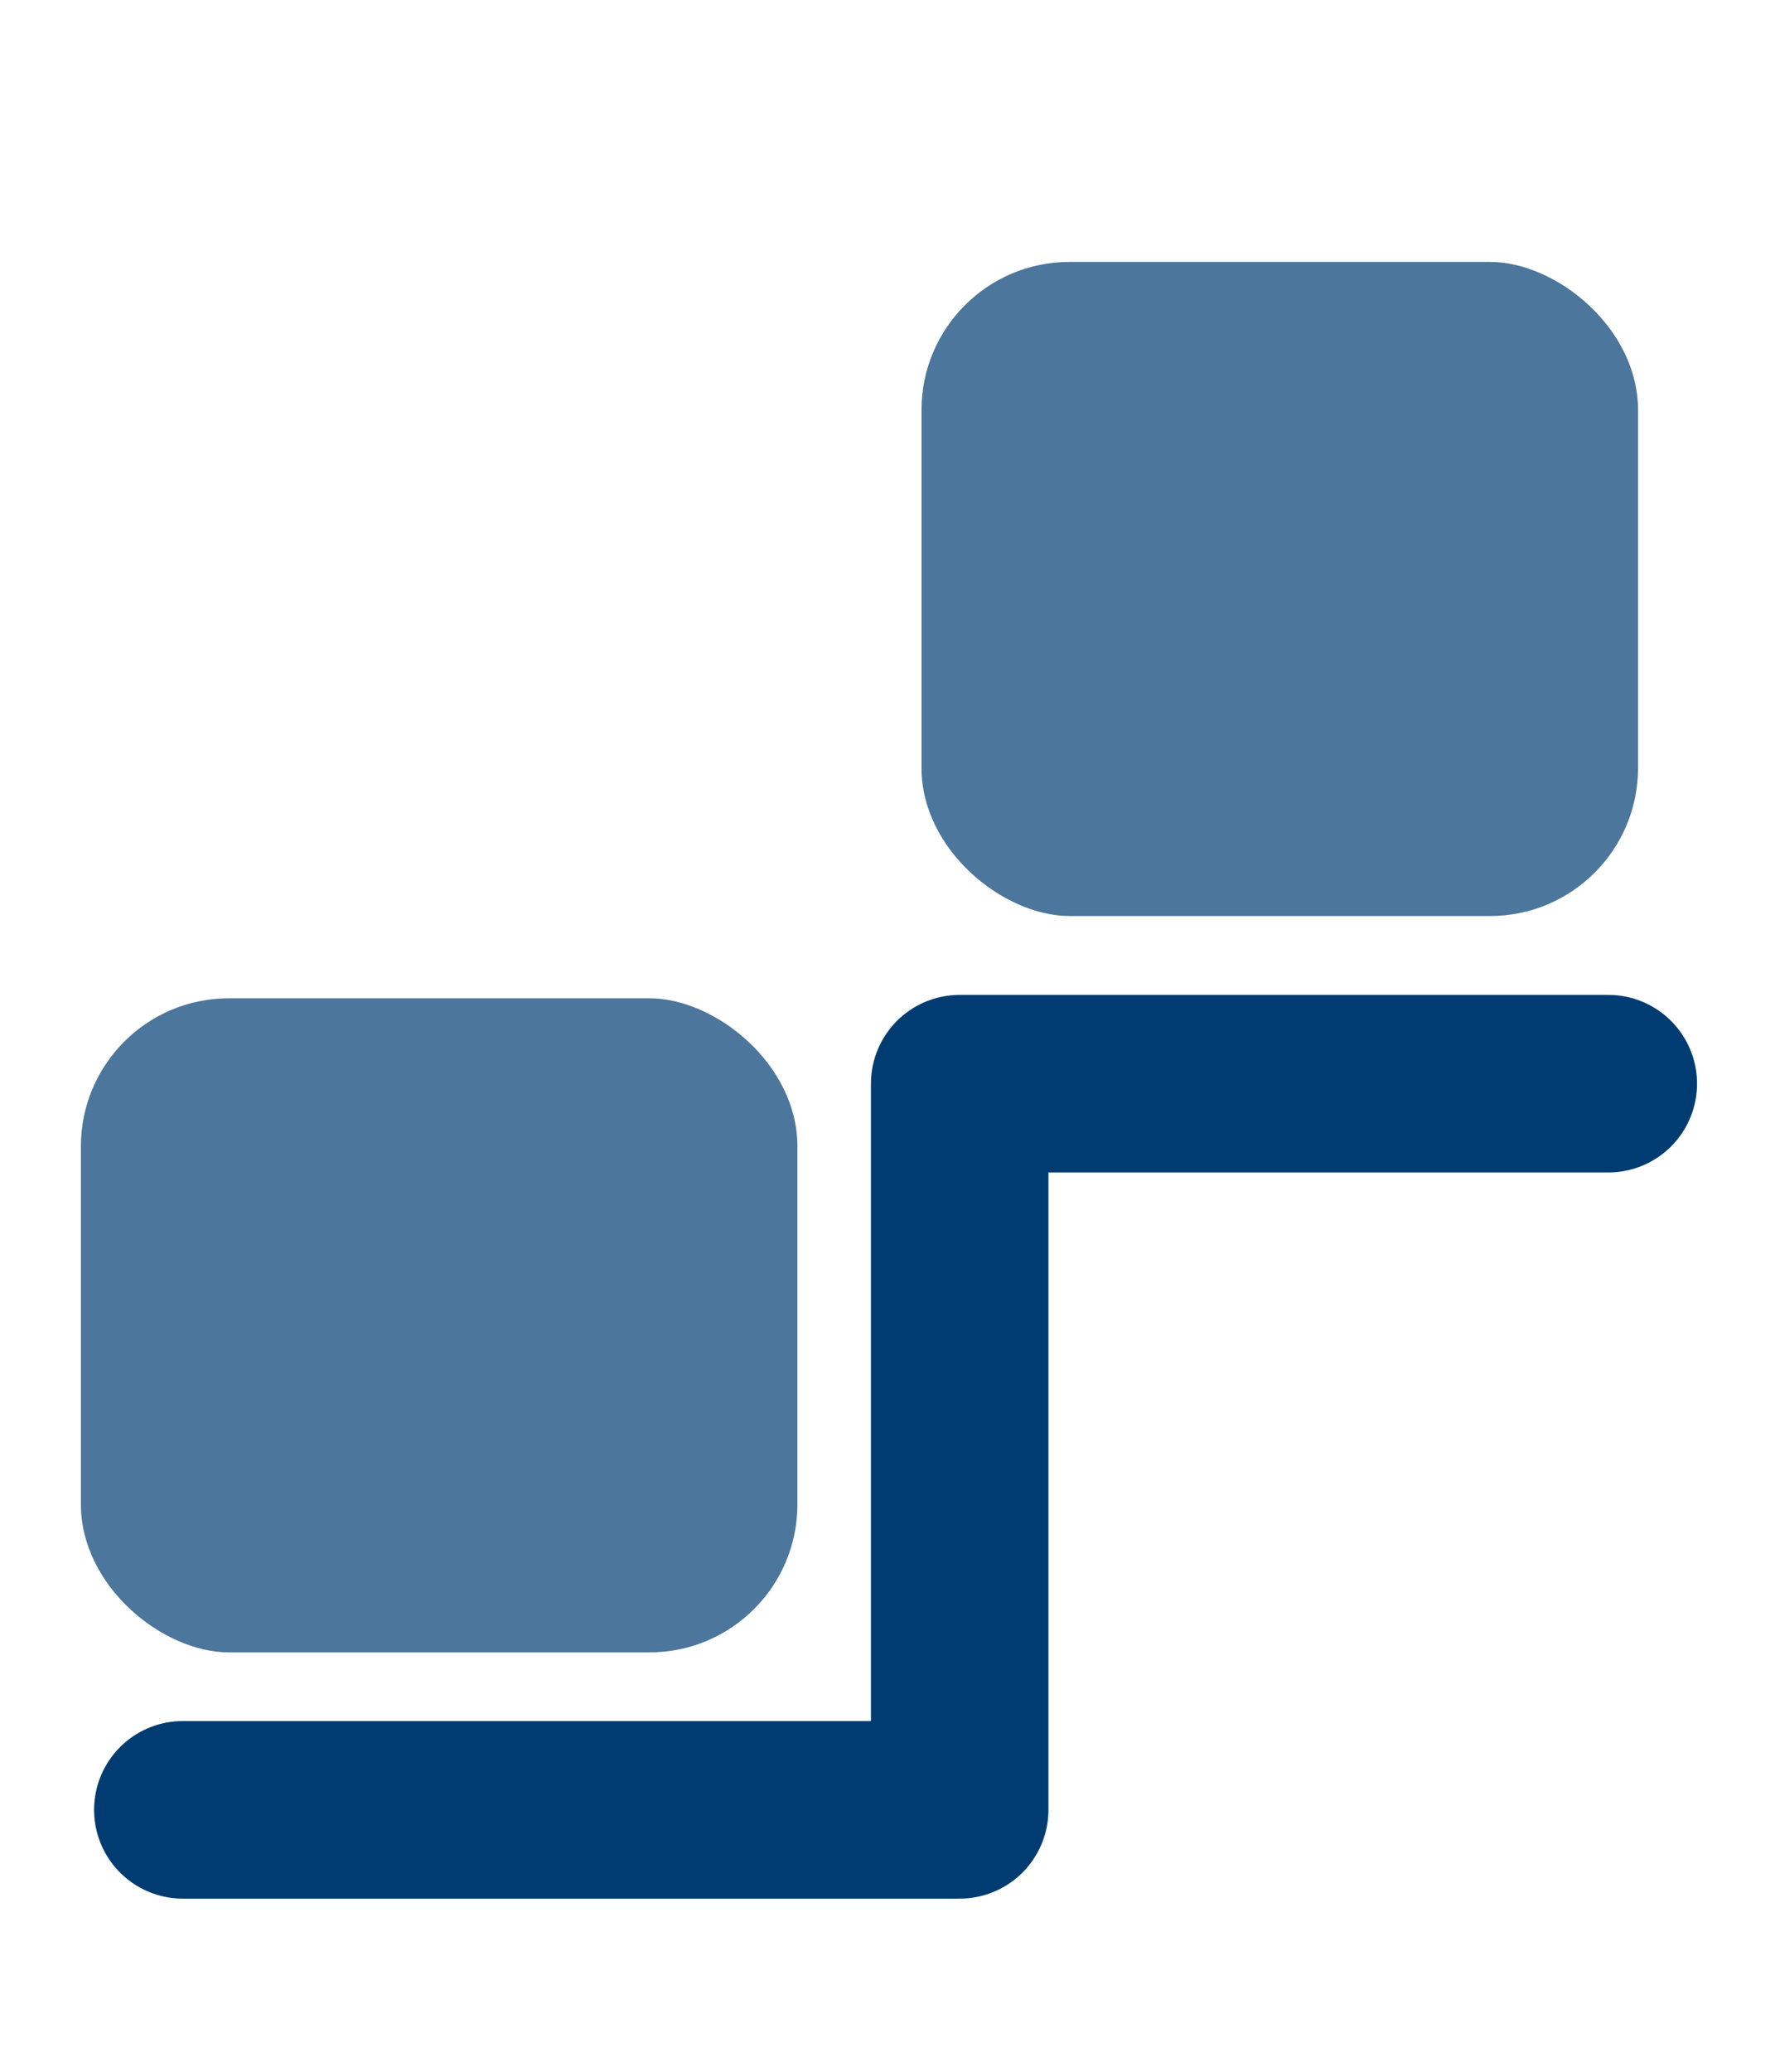 <?xml version="1.0" encoding="UTF-8"?> <svg xmlns="http://www.w3.org/2000/svg" width="12" height="14" viewBox="0 0 12 14" fill="none"><rect opacity="0.7" width="4.42" height="4.844" rx="1" transform="matrix(4.37114e-08 1 1 -4.37114e-08 0.547 6.746)" fill="#003C72"></rect><rect opacity="0.7" width="4.42" height="4.844" rx="1" transform="matrix(4.37114e-08 1 1 -4.37114e-08 6.23 1.77)" fill="#003C72"></rect><path d="M1.236 12.23L6.488 12.23L6.488 7.323L10.873 7.323" stroke="#003C72" stroke-width="1.2" stroke-linecap="round" stroke-linejoin="round"></path></svg> 